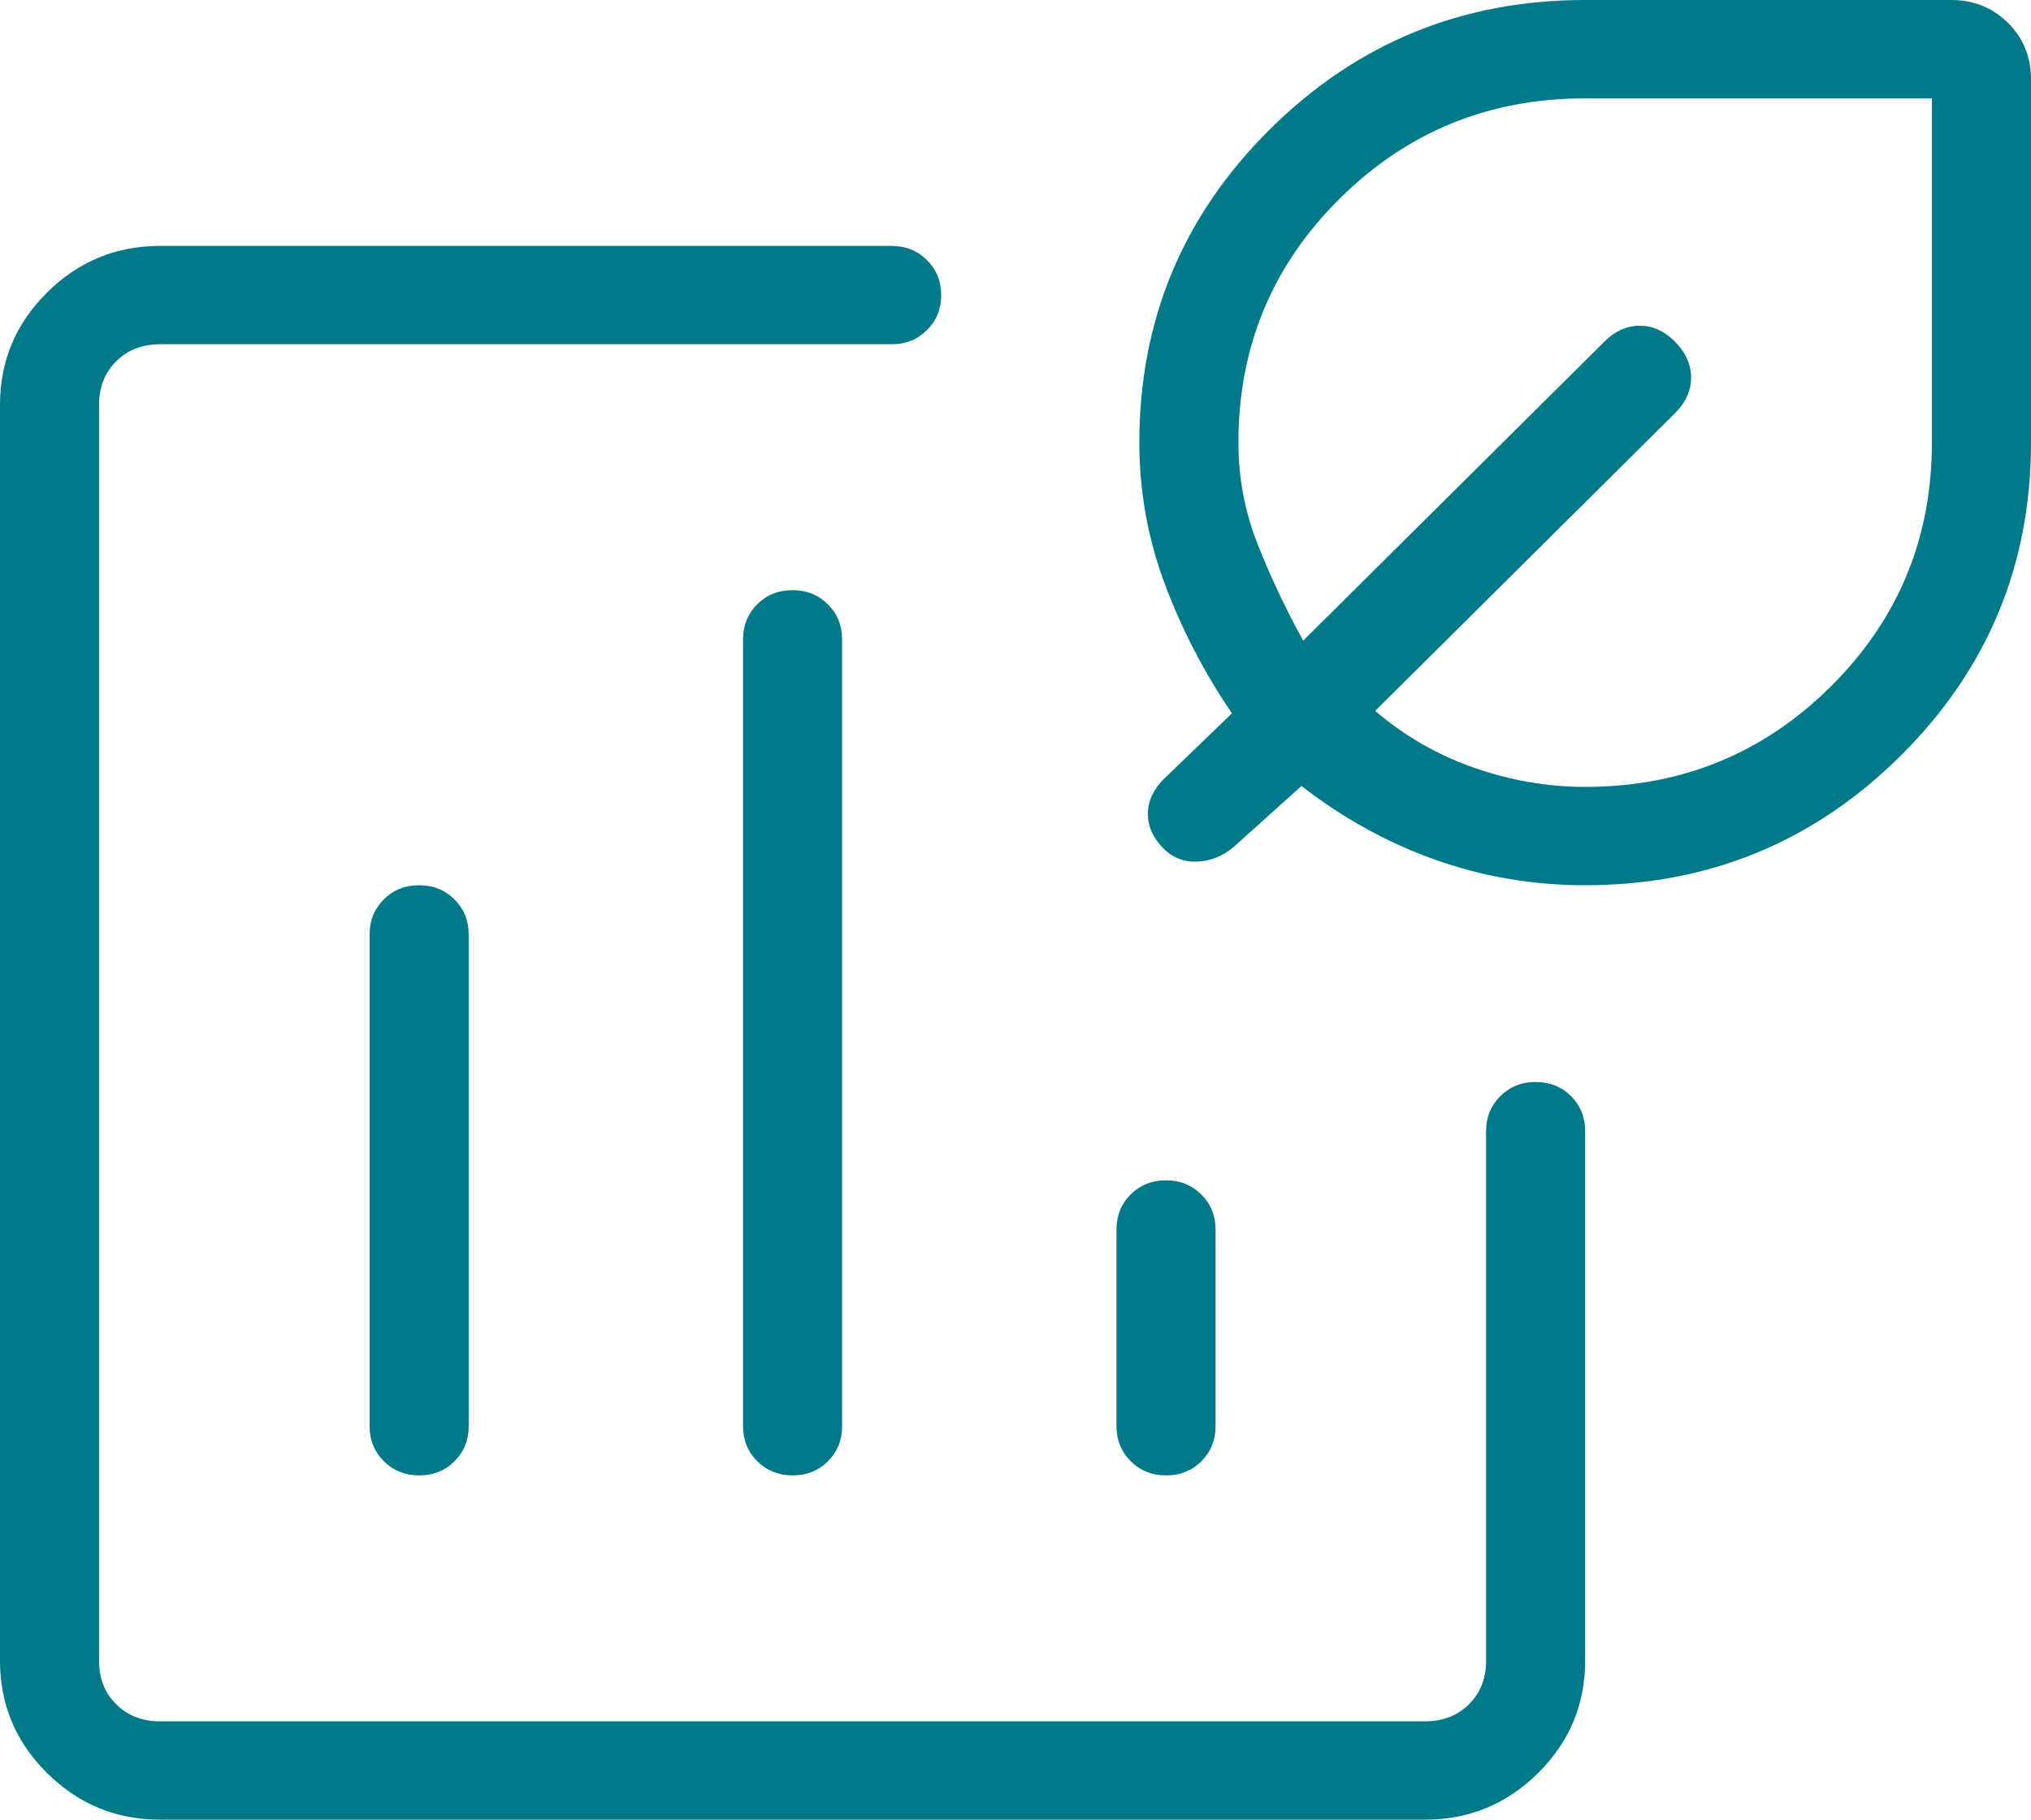 <svg width="48" height="43" viewBox="0 0 48 43" fill="none" xmlns="http://www.w3.org/2000/svg">
<path d="M3.783 43C2.742 43 1.852 42.632 1.111 41.897C0.37 41.162 0 40.278 0 39.245V9.566C0 8.533 0.37 7.649 1.111 6.914C1.852 6.178 2.742 5.811 3.783 5.811H21.073C21.405 5.811 21.683 5.922 21.907 6.146C22.132 6.369 22.244 6.645 22.244 6.975C22.244 7.304 22.132 7.58 21.907 7.802C21.683 8.024 21.405 8.135 21.073 8.135H3.783C3.362 8.135 3.017 8.269 2.747 8.537C2.476 8.806 2.341 9.149 2.341 9.566V39.245C2.341 39.662 2.476 40.005 2.747 40.274C3.017 40.542 3.362 40.676 3.783 40.676H33.681C34.101 40.676 34.446 40.542 34.717 40.274C34.987 40.005 35.122 39.662 35.122 39.245V26.73C35.122 26.4 35.234 26.124 35.459 25.902C35.684 25.679 35.962 25.568 36.294 25.568C36.627 25.568 36.904 25.679 37.128 25.902C37.352 26.124 37.463 26.4 37.463 26.73V39.245C37.463 40.278 37.093 41.162 36.352 41.897C35.612 42.632 34.721 43 33.681 43H3.783ZM9.904 20.919C9.572 20.919 9.294 21.03 9.071 21.253C8.847 21.476 8.735 21.752 8.735 22.081V33.703C8.735 34.032 8.848 34.308 9.073 34.531C9.297 34.754 9.576 34.865 9.908 34.865C10.24 34.865 10.518 34.754 10.742 34.531C10.965 34.308 11.077 34.032 11.077 33.703V22.081C11.077 21.752 10.964 21.476 10.74 21.253C10.515 21.03 10.237 20.919 9.904 20.919ZM18.73 13.946C18.398 13.946 18.12 14.057 17.896 14.28C17.673 14.503 17.561 14.779 17.561 15.108V33.703C17.561 34.032 17.673 34.308 17.898 34.531C18.123 34.754 18.401 34.865 18.733 34.865C19.066 34.865 19.343 34.754 19.567 34.531C19.791 34.308 19.902 34.032 19.902 33.703V15.108C19.902 14.779 19.79 14.503 19.565 14.28C19.34 14.057 19.062 13.946 18.73 13.946ZM27.555 27.892C27.223 27.892 26.946 28.003 26.722 28.226C26.498 28.449 26.387 28.725 26.387 29.054V33.703C26.387 34.032 26.499 34.308 26.724 34.531C26.948 34.754 27.227 34.865 27.559 34.865C27.891 34.865 28.169 34.754 28.393 34.531C28.616 34.308 28.728 34.032 28.728 33.703V29.054C28.728 28.725 28.616 28.449 28.391 28.226C28.166 28.003 27.888 27.892 27.555 27.892ZM37.463 20.919C36.233 20.919 35.051 20.718 33.92 20.316C32.788 19.913 31.734 19.332 30.759 18.573L29.16 20.011C28.902 20.229 28.616 20.345 28.302 20.36C27.989 20.375 27.722 20.274 27.503 20.056C27.254 19.809 27.129 19.535 27.129 19.234C27.129 18.933 27.254 18.659 27.503 18.412L29.115 16.856C28.461 15.896 27.933 14.879 27.53 13.804C27.128 12.729 26.927 11.614 26.927 10.46C26.927 7.566 27.954 5.099 30.009 3.059C32.063 1.02 34.548 0 37.463 0H46.109C46.645 0 47.094 0.18 47.456 0.54C47.819 0.9 48 1.346 48 1.877V10.46C48 13.353 46.973 15.82 44.918 17.86C42.863 19.899 40.379 20.919 37.463 20.919ZM37.463 18.595C39.74 18.595 41.675 17.804 43.269 16.222C44.862 14.64 45.658 12.719 45.658 10.46V2.324H37.463C35.187 2.324 33.252 3.115 31.658 4.697C30.065 6.279 29.268 8.2 29.268 10.46C29.268 11.298 29.422 12.104 29.73 12.879C30.038 13.653 30.394 14.406 30.799 15.139L37.923 8.068C38.172 7.821 38.448 7.697 38.751 7.697C39.054 7.697 39.327 7.817 39.57 8.058C39.835 8.321 39.967 8.608 39.967 8.92C39.967 9.231 39.838 9.515 39.58 9.771L32.501 16.798C33.189 17.388 33.964 17.835 34.827 18.138C35.69 18.442 36.569 18.595 37.463 18.595Z" fill="#007A88"/>
</svg>

